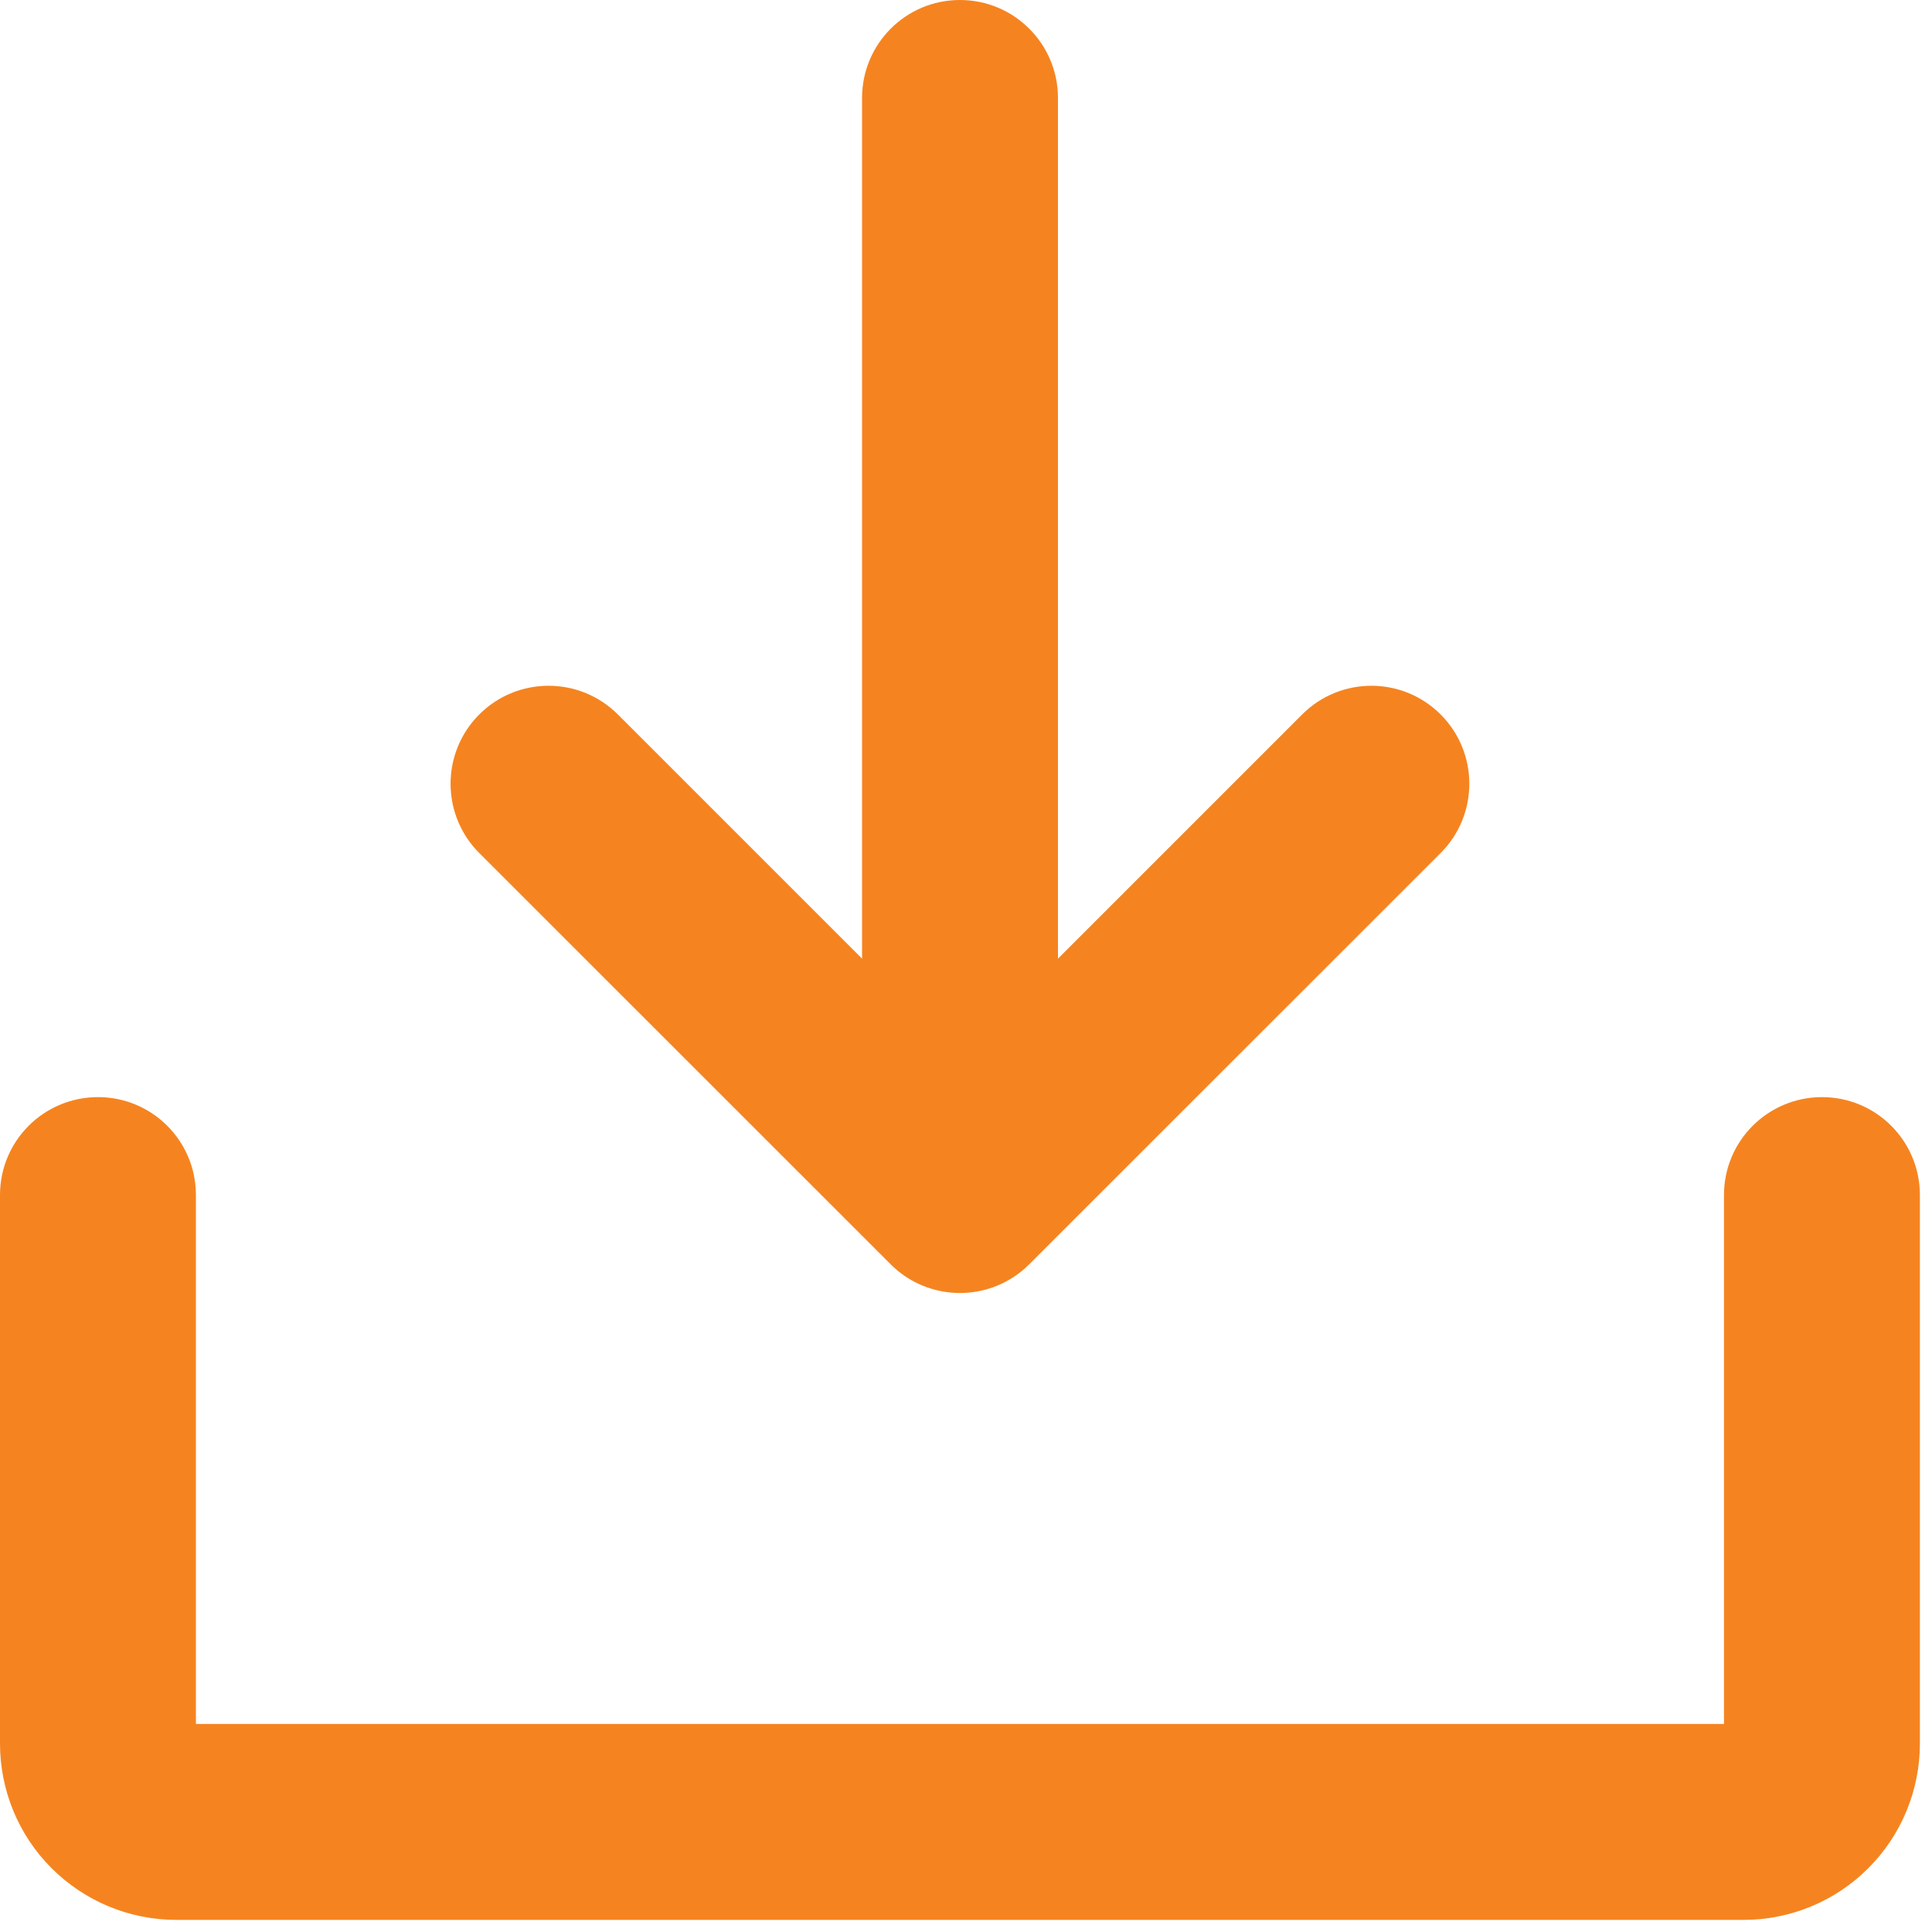 <?xml version="1.0" encoding="utf-8"?>
<svg xmlns="http://www.w3.org/2000/svg" fill="none" height="100%" overflow="visible" preserveAspectRatio="none" style="display: block;" viewBox="0 0 15 15" width="100%">
<path clip-rule="evenodd" d="M7.453 0C7.873 0 8.214 0.34 8.214 0.761V7.443L10.11 5.547C10.407 5.25 10.888 5.25 11.185 5.547C11.482 5.844 11.482 6.326 11.185 6.623L7.991 9.816C7.694 10.113 7.212 10.113 6.915 9.816L3.721 6.623C3.424 6.326 3.424 5.844 3.721 5.547C4.018 5.25 4.5 5.25 4.797 5.547L6.693 7.443V0.761C6.693 0.34 7.033 0 7.453 0ZM0.761 8.518C1.181 8.518 1.521 8.858 1.521 9.278V13.385H13.385V9.278C13.385 8.858 13.726 8.518 14.146 8.518C14.566 8.518 14.906 8.858 14.906 9.278V13.537C14.906 13.9 14.762 14.249 14.505 14.505C14.249 14.762 13.9 14.906 13.537 14.906H1.369C1.006 14.906 0.658 14.762 0.401 14.505C0.144 14.249 0 13.9 0 13.537V9.278C0 8.858 0.34 8.518 0.761 8.518Z" fill="#F58420" fill-rule="evenodd" id="Vector (Stroke)"/>
</svg>